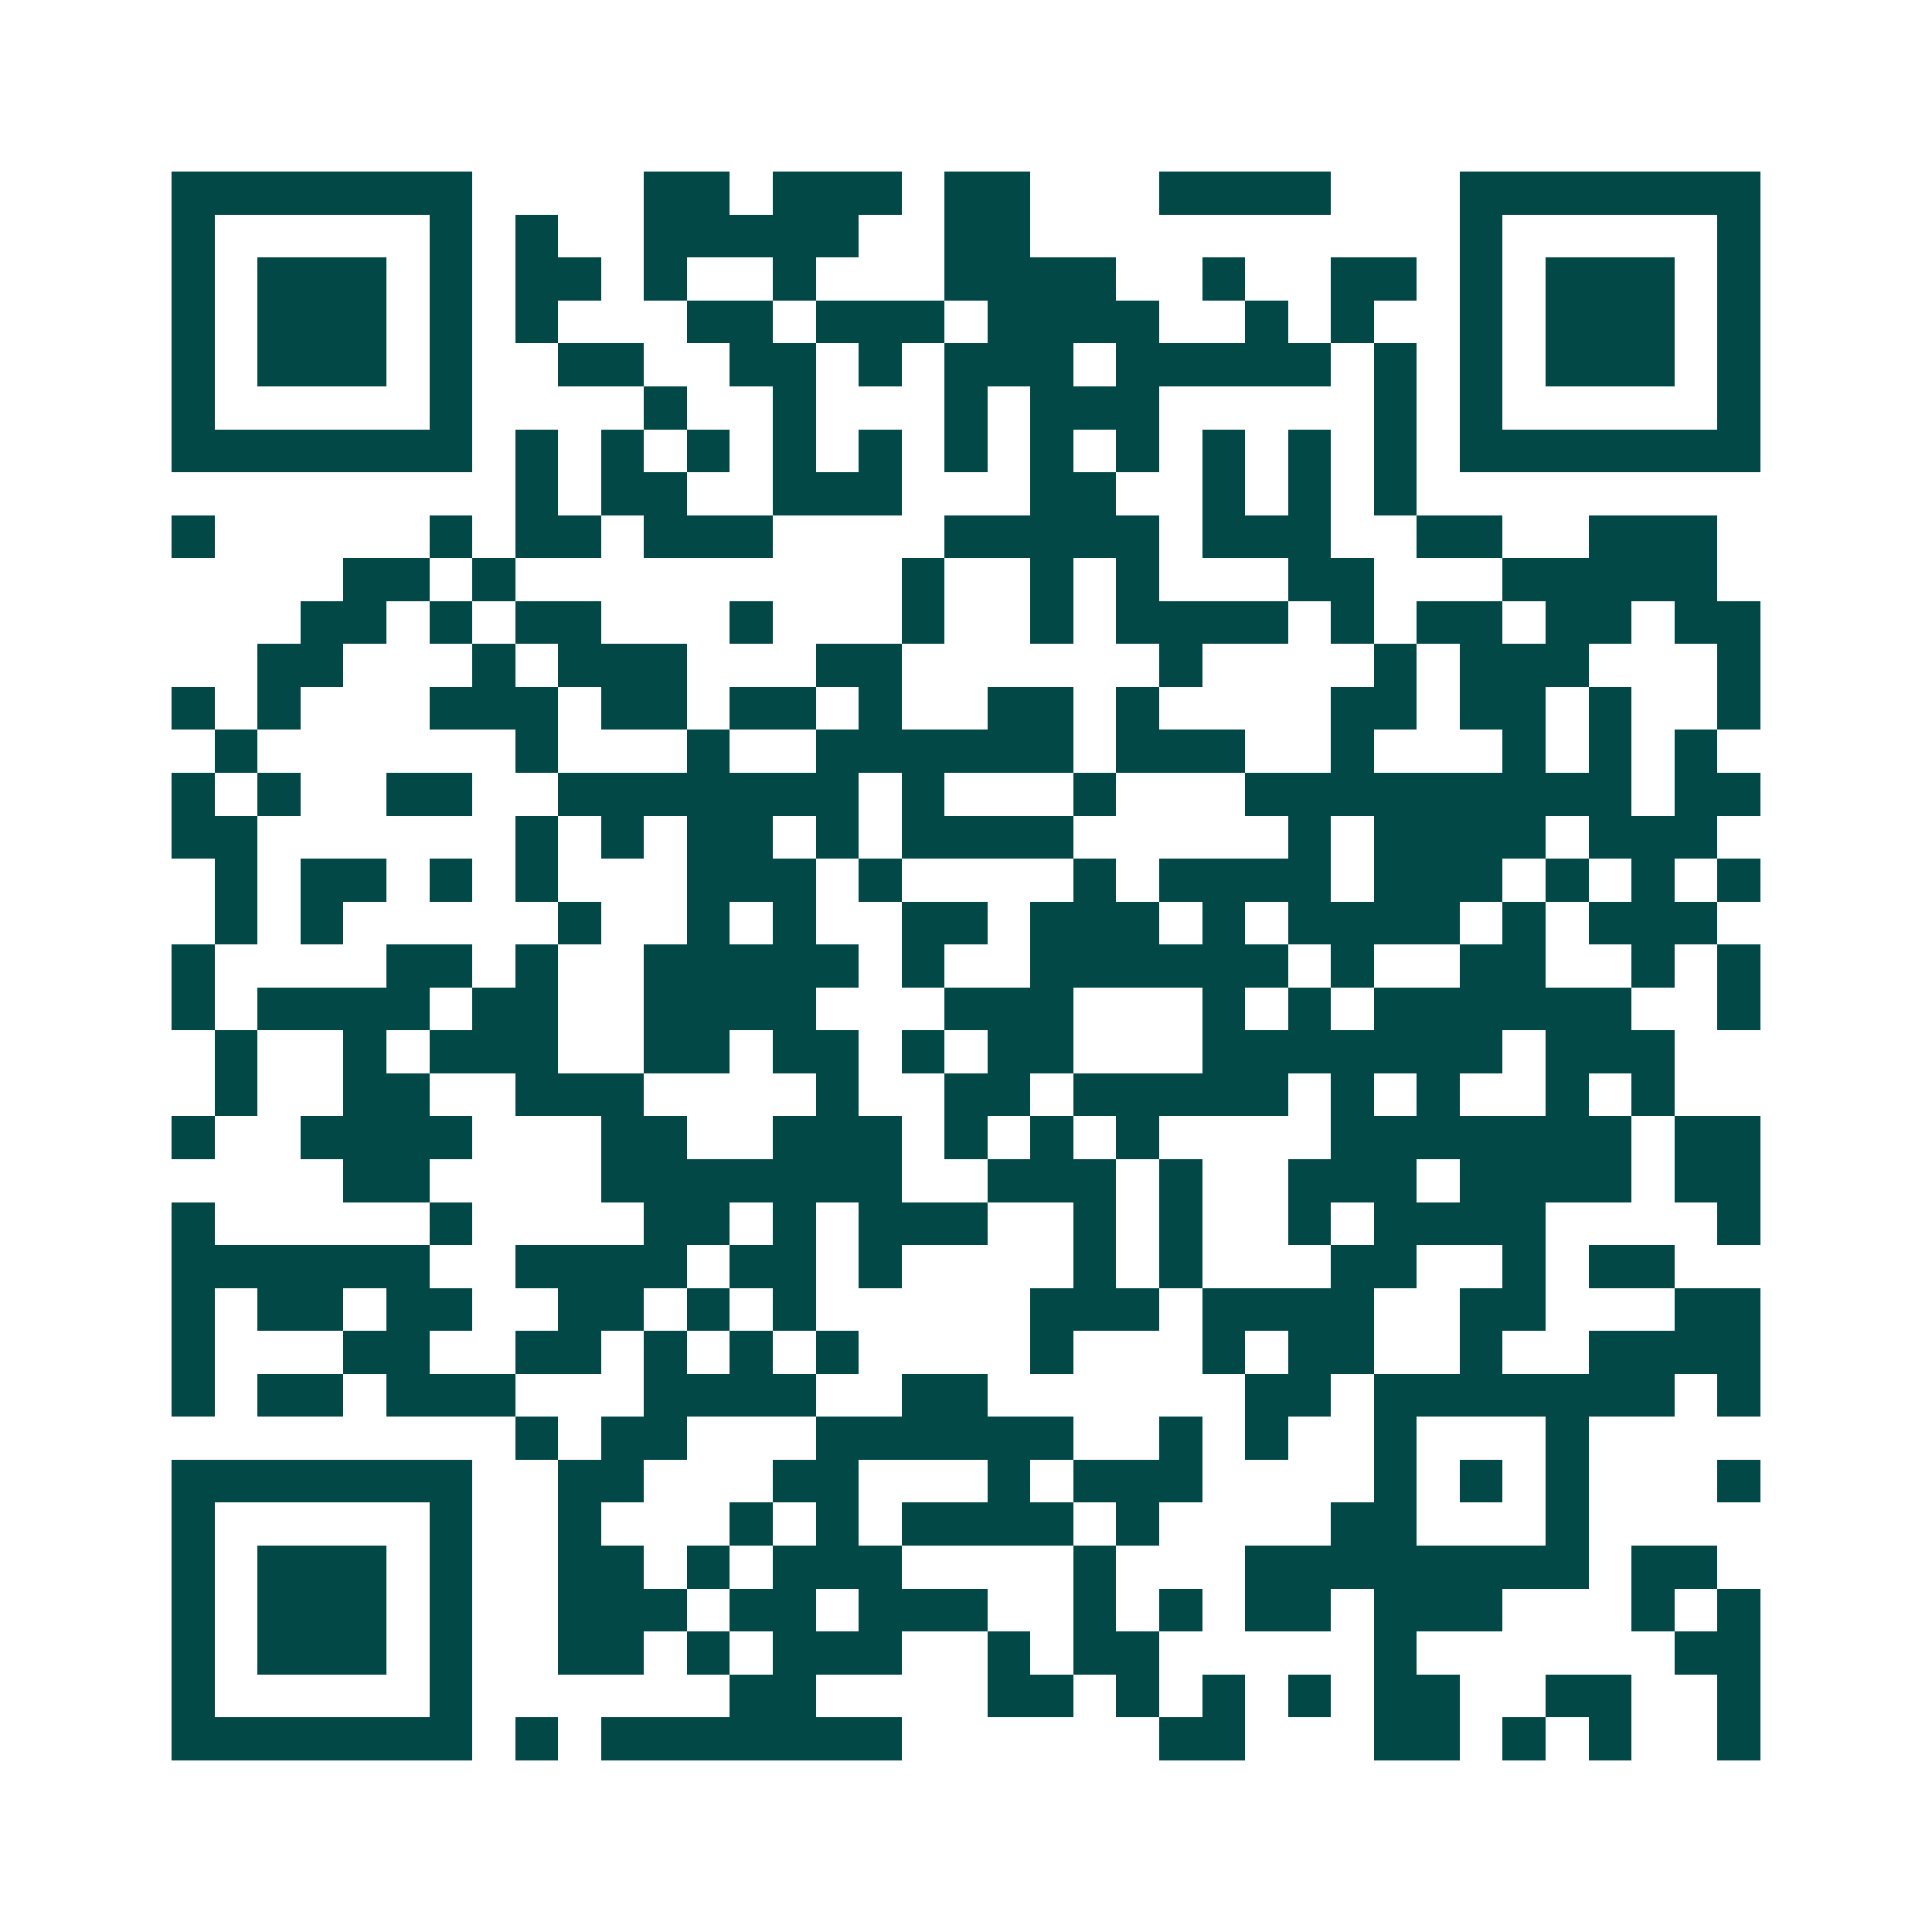 <svg xmlns="http://www.w3.org/2000/svg" width="200" height="200" viewBox="0 0 45 45" shape-rendering="crispEdges"><path fill="#ffffff" d="M0 0h45v45H0z"/><path stroke="#014847" d="M4 4.5h7m4 0h2m1 0h3m1 0h2m3 0h4m3 0h7M4 5.5h1m5 0h1m1 0h1m2 0h5m2 0h2m10 0h1m5 0h1M4 6.5h1m1 0h3m1 0h1m1 0h2m1 0h1m2 0h1m3 0h4m2 0h1m2 0h2m1 0h1m1 0h3m1 0h1M4 7.5h1m1 0h3m1 0h1m1 0h1m3 0h2m1 0h3m1 0h4m2 0h1m1 0h1m2 0h1m1 0h3m1 0h1M4 8.5h1m1 0h3m1 0h1m2 0h2m2 0h2m1 0h1m1 0h3m1 0h5m1 0h1m1 0h1m1 0h3m1 0h1M4 9.5h1m5 0h1m4 0h1m2 0h1m3 0h1m1 0h3m5 0h1m1 0h1m5 0h1M4 10.5h7m1 0h1m1 0h1m1 0h1m1 0h1m1 0h1m1 0h1m1 0h1m1 0h1m1 0h1m1 0h1m1 0h1m1 0h7M12 11.5h1m1 0h2m2 0h3m3 0h2m2 0h1m1 0h1m1 0h1M4 12.5h1m5 0h1m1 0h2m1 0h3m4 0h5m1 0h3m2 0h2m2 0h3M8 13.5h2m1 0h1m9 0h1m2 0h1m1 0h1m3 0h2m3 0h5M7 14.5h2m1 0h1m1 0h2m3 0h1m3 0h1m2 0h1m1 0h4m1 0h1m1 0h2m1 0h2m1 0h2M6 15.5h2m3 0h1m1 0h3m3 0h2m6 0h1m4 0h1m1 0h3m3 0h1M4 16.5h1m1 0h1m3 0h3m1 0h2m1 0h2m1 0h1m2 0h2m1 0h1m4 0h2m1 0h2m1 0h1m2 0h1M5 17.5h1m6 0h1m3 0h1m2 0h6m1 0h3m2 0h1m3 0h1m1 0h1m1 0h1M4 18.5h1m1 0h1m2 0h2m2 0h7m1 0h1m3 0h1m3 0h9m1 0h2M4 19.5h2m6 0h1m1 0h1m1 0h2m1 0h1m1 0h4m5 0h1m1 0h4m1 0h3M5 20.5h1m1 0h2m1 0h1m1 0h1m3 0h3m1 0h1m4 0h1m1 0h4m1 0h3m1 0h1m1 0h1m1 0h1M5 21.5h1m1 0h1m5 0h1m2 0h1m1 0h1m2 0h2m1 0h3m1 0h1m1 0h4m1 0h1m1 0h3M4 22.5h1m4 0h2m1 0h1m2 0h5m1 0h1m2 0h6m1 0h1m2 0h2m2 0h1m1 0h1M4 23.5h1m1 0h4m1 0h2m2 0h4m3 0h3m3 0h1m1 0h1m1 0h6m2 0h1M5 24.5h1m2 0h1m1 0h3m2 0h2m1 0h2m1 0h1m1 0h2m3 0h7m1 0h3M5 25.5h1m2 0h2m2 0h3m4 0h1m2 0h2m1 0h5m1 0h1m1 0h1m2 0h1m1 0h1M4 26.5h1m2 0h4m3 0h2m2 0h3m1 0h1m1 0h1m1 0h1m4 0h7m1 0h2M8 27.5h2m4 0h7m2 0h3m1 0h1m2 0h3m1 0h4m1 0h2M4 28.5h1m5 0h1m4 0h2m1 0h1m1 0h3m2 0h1m1 0h1m2 0h1m1 0h4m4 0h1M4 29.5h6m2 0h4m1 0h2m1 0h1m4 0h1m1 0h1m3 0h2m2 0h1m1 0h2M4 30.5h1m1 0h2m1 0h2m2 0h2m1 0h1m1 0h1m5 0h3m1 0h4m2 0h2m3 0h2M4 31.5h1m3 0h2m2 0h2m1 0h1m1 0h1m1 0h1m4 0h1m3 0h1m1 0h2m2 0h1m2 0h4M4 32.5h1m1 0h2m1 0h3m3 0h4m2 0h2m6 0h2m1 0h7m1 0h1M12 33.5h1m1 0h2m3 0h6m2 0h1m1 0h1m2 0h1m3 0h1M4 34.5h7m2 0h2m3 0h2m3 0h1m1 0h3m4 0h1m1 0h1m1 0h1m3 0h1M4 35.5h1m5 0h1m2 0h1m3 0h1m1 0h1m1 0h4m1 0h1m4 0h2m3 0h1M4 36.5h1m1 0h3m1 0h1m2 0h2m1 0h1m1 0h3m4 0h1m3 0h8m1 0h2M4 37.5h1m1 0h3m1 0h1m2 0h3m1 0h2m1 0h3m2 0h1m1 0h1m1 0h2m1 0h3m3 0h1m1 0h1M4 38.5h1m1 0h3m1 0h1m2 0h2m1 0h1m1 0h3m2 0h1m1 0h2m5 0h1m6 0h2M4 39.5h1m5 0h1m6 0h2m4 0h2m1 0h1m1 0h1m1 0h1m1 0h2m2 0h2m2 0h1M4 40.5h7m1 0h1m1 0h7m6 0h2m3 0h2m1 0h1m1 0h1m2 0h1"/></svg>
